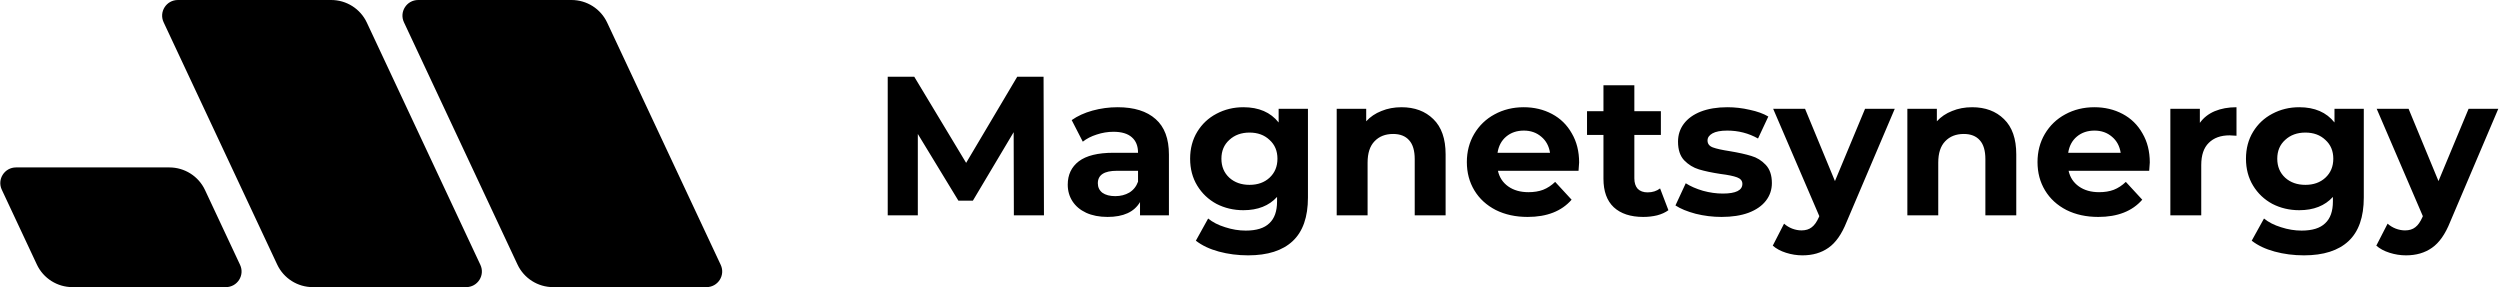 <?xml version="1.0" encoding="UTF-8"?> <svg xmlns="http://www.w3.org/2000/svg" width="1010" height="116" viewBox="0 0 1010 116" fill="none"> <g clip-path="url(#clip0_414_2)"> <path d="M6.48 67.64C1.831 67.64 -1.244 72.442 0.72 76.633L14.896 106.875C17.506 112.442 23.121 116 29.295 116H91.236C95.884 116 98.959 111.198 96.995 107.007L82.819 76.765C80.209 71.199 74.594 67.64 68.42 67.64H6.48Z" fill="black"></path> <path d="M71.861 0C67.213 0 64.138 4.802 66.102 8.993L111.985 106.875C114.594 112.442 120.209 116 126.383 116H188.324C192.972 116 196.048 111.198 194.083 107.007L148.2 9.125C145.591 3.558 139.976 0 133.802 0H71.861Z" fill="black"></path> <path d="M168.95 0C164.302 0 161.226 4.802 163.191 8.993L209.074 106.875C211.683 112.442 217.298 116 223.472 116H285.413C290.061 116 293.137 111.198 291.172 107.007L245.289 9.125C242.68 3.558 237.065 0 230.891 0H168.95Z" fill="black"></path> </g> <path d="M409.6 87L409.52 53.4L393.04 81.08H387.2L370.8 54.12V87H358.64V31H369.36L390.32 65.8L410.96 31H421.6L421.76 87H409.6ZM451.526 43.32C458.193 43.32 463.313 44.92 466.886 48.12C470.46 51.267 472.246 56.04 472.246 62.44V87H460.566V81.64C458.22 85.64 453.846 87.64 447.446 87.64C444.14 87.64 441.26 87.08 438.806 85.96C436.406 84.84 434.566 83.293 433.286 81.32C432.006 79.347 431.366 77.107 431.366 74.6C431.366 70.6 432.86 67.453 435.846 65.16C438.886 62.867 443.553 61.72 449.846 61.72H459.766C459.766 59 458.94 56.92 457.286 55.48C455.633 53.987 453.153 53.24 449.846 53.24C447.553 53.24 445.286 53.613 443.046 54.36C440.86 55.053 438.993 56.013 437.446 57.24L432.966 48.52C435.313 46.867 438.113 45.587 441.366 44.68C444.673 43.773 448.06 43.32 451.526 43.32ZM450.566 79.24C452.7 79.24 454.593 78.76 456.246 77.8C457.9 76.787 459.073 75.32 459.766 73.4V69H451.206C446.086 69 443.526 70.68 443.526 74.04C443.526 75.64 444.14 76.92 445.366 77.88C446.646 78.787 448.38 79.24 450.566 79.24ZM528.41 43.96V79.8C528.41 87.693 526.357 93.56 522.25 97.4C518.143 101.24 512.143 103.16 504.25 103.16C500.09 103.16 496.143 102.653 492.41 101.64C488.677 100.627 485.583 99.16 483.13 97.24L488.09 88.28C489.903 89.773 492.197 90.947 494.97 91.8C497.743 92.707 500.517 93.16 503.29 93.16C507.61 93.16 510.783 92.173 512.81 90.2C514.89 88.28 515.93 85.347 515.93 81.4V79.56C512.677 83.133 508.143 84.92 502.33 84.92C498.383 84.92 494.757 84.067 491.45 82.36C488.197 80.6 485.61 78.147 483.69 75C481.77 71.853 480.81 68.227 480.81 64.12C480.81 60.013 481.77 56.387 483.69 53.24C485.61 50.093 488.197 47.667 491.45 45.96C494.757 44.2 498.383 43.32 502.33 43.32C508.57 43.32 513.317 45.373 516.57 49.48V43.96H528.41ZM504.81 74.68C508.117 74.68 510.81 73.72 512.89 71.8C515.023 69.827 516.09 67.267 516.09 64.12C516.09 60.973 515.023 58.44 512.89 56.52C510.81 54.547 508.117 53.56 504.81 53.56C501.503 53.56 498.783 54.547 496.65 56.52C494.517 58.44 493.45 60.973 493.45 64.12C493.45 67.267 494.517 69.827 496.65 71.8C498.783 73.72 501.503 74.68 504.81 74.68ZM566.186 43.32C571.519 43.32 575.812 44.92 579.066 48.12C582.372 51.32 584.026 56.067 584.026 62.36V87H571.546V64.28C571.546 60.867 570.799 58.333 569.306 56.68C567.812 54.973 565.652 54.12 562.826 54.12C559.679 54.12 557.172 55.107 555.306 57.08C553.439 59 552.506 61.88 552.506 65.72V87H540.026V43.96H551.946V49C553.599 47.187 555.652 45.8 558.106 44.84C560.559 43.827 563.252 43.32 566.186 43.32ZM637.967 65.64C637.967 65.8 637.887 66.92 637.727 69H605.167C605.754 71.667 607.14 73.773 609.327 75.32C611.514 76.867 614.234 77.64 617.487 77.64C619.727 77.64 621.7 77.32 623.407 76.68C625.167 75.987 626.794 74.92 628.287 73.48L634.927 80.68C630.874 85.32 624.954 87.64 617.167 87.64C612.314 87.64 608.02 86.707 604.287 84.84C600.554 82.92 597.674 80.28 595.647 76.92C593.62 73.56 592.607 69.747 592.607 65.48C592.607 61.267 593.594 57.48 595.567 54.12C597.594 50.707 600.34 48.067 603.807 46.2C607.327 44.28 611.247 43.32 615.567 43.32C619.78 43.32 623.594 44.227 627.007 46.04C630.42 47.853 633.087 50.467 635.007 53.88C636.98 57.24 637.967 61.16 637.967 65.64ZM615.647 52.76C612.82 52.76 610.447 53.56 608.527 55.16C606.607 56.76 605.434 58.947 605.007 61.72H626.207C625.78 59 624.607 56.84 622.687 55.24C620.767 53.587 618.42 52.76 615.647 52.76ZM674.036 84.92C672.809 85.827 671.289 86.52 669.476 87C667.716 87.427 665.849 87.64 663.876 87.64C658.756 87.64 654.782 86.333 651.956 83.72C649.182 81.107 647.796 77.267 647.796 72.2V54.52H641.156V44.92H647.796V34.44H660.276V44.92H670.996V54.52H660.276V72.04C660.276 73.853 660.729 75.267 661.636 76.28C662.596 77.24 663.929 77.72 665.636 77.72C667.609 77.72 669.289 77.187 670.676 76.12L674.036 84.92ZM695.521 87.64C691.948 87.64 688.455 87.213 685.041 86.36C681.628 85.453 678.908 84.333 676.881 83L681.041 74.04C682.961 75.267 685.281 76.28 688.001 77.08C690.721 77.827 693.388 78.2 696.001 78.2C701.281 78.2 703.921 76.893 703.921 74.28C703.921 73.053 703.201 72.173 701.761 71.64C700.321 71.107 698.108 70.653 695.121 70.28C691.601 69.747 688.695 69.133 686.401 68.44C684.108 67.747 682.108 66.52 680.401 64.76C678.748 63 677.921 60.493 677.921 57.24C677.921 54.52 678.695 52.12 680.241 50.04C681.841 47.907 684.135 46.253 687.121 45.08C690.161 43.907 693.735 43.32 697.841 43.32C700.881 43.32 703.895 43.667 706.881 44.36C709.921 45 712.428 45.907 714.401 47.08L710.241 55.96C706.455 53.827 702.321 52.76 697.841 52.76C695.175 52.76 693.175 53.133 691.841 53.88C690.508 54.627 689.841 55.587 689.841 56.76C689.841 58.093 690.561 59.027 692.001 59.56C693.441 60.093 695.735 60.6 698.881 61.08C702.401 61.667 705.281 62.307 707.521 63C709.761 63.64 711.708 64.84 713.361 66.6C715.015 68.36 715.841 70.813 715.841 73.96C715.841 76.627 715.041 79 713.441 81.08C711.841 83.16 709.495 84.787 706.401 85.96C703.361 87.08 699.735 87.64 695.521 87.64ZM765.48 43.96L746.04 89.64C744.067 94.6 741.613 98.093 738.68 100.12C735.8 102.147 732.307 103.16 728.2 103.16C725.96 103.16 723.747 102.813 721.56 102.12C719.373 101.427 717.587 100.467 716.2 99.24L720.76 90.36C721.72 91.213 722.813 91.88 724.04 92.36C725.32 92.84 726.573 93.08 727.8 93.08C729.507 93.08 730.893 92.653 731.96 91.8C733.027 91 733.987 89.64 734.84 87.72L735 87.32L716.36 43.96H729.24L741.32 73.16L753.48 43.96H765.48ZM796.733 43.32C802.066 43.32 806.359 44.92 809.613 48.12C812.919 51.32 814.573 56.067 814.573 62.36V87H802.093V64.28C802.093 60.867 801.346 58.333 799.853 56.68C798.359 54.973 796.199 54.12 793.373 54.12C790.226 54.12 787.719 55.107 785.853 57.08C783.986 59 783.053 61.88 783.053 65.72V87H770.573V43.96H782.493V49C784.146 47.187 786.199 45.8 788.653 44.84C791.106 43.827 793.799 43.32 796.733 43.32ZM868.514 65.64C868.514 65.8 868.434 66.92 868.274 69H835.714C836.3 71.667 837.687 73.773 839.874 75.32C842.06 76.867 844.78 77.64 848.034 77.64C850.274 77.64 852.247 77.32 853.954 76.68C855.714 75.987 857.34 74.92 858.834 73.48L865.474 80.68C861.42 85.32 855.5 87.64 847.714 87.64C842.86 87.64 838.567 86.707 834.834 84.84C831.1 82.92 828.22 80.28 826.194 76.92C824.167 73.56 823.154 69.747 823.154 65.48C823.154 61.267 824.14 57.48 826.114 54.12C828.14 50.707 830.887 48.067 834.354 46.2C837.874 44.28 841.794 43.32 846.114 43.32C850.327 43.32 854.14 44.227 857.554 46.04C860.967 47.853 863.634 50.467 865.554 53.88C867.527 57.24 868.514 61.16 868.514 65.64ZM846.194 52.76C843.367 52.76 840.994 53.56 839.074 55.16C837.154 56.76 835.98 58.947 835.554 61.72H856.754C856.327 59 855.154 56.84 853.234 55.24C851.314 53.587 848.967 52.76 846.194 52.76ZM888.743 49.64C890.236 47.56 892.236 45.987 894.743 44.92C897.303 43.853 900.236 43.32 903.543 43.32V54.84C902.156 54.733 901.223 54.68 900.743 54.68C897.169 54.68 894.369 55.693 892.343 57.72C890.316 59.693 889.303 62.68 889.303 66.68V87H876.823V43.96H888.743V49.64ZM954.973 43.96V79.8C954.973 87.693 952.919 93.56 948.813 97.4C944.706 101.24 938.706 103.16 930.813 103.16C926.653 103.16 922.706 102.653 918.973 101.64C915.239 100.627 912.146 99.16 909.693 97.24L914.653 88.28C916.466 89.773 918.759 90.947 921.533 91.8C924.306 92.707 927.079 93.16 929.853 93.16C934.173 93.16 937.346 92.173 939.373 90.2C941.453 88.28 942.493 85.347 942.493 81.4V79.56C939.239 83.133 934.706 84.92 928.893 84.92C924.946 84.92 921.319 84.067 918.013 82.36C914.759 80.6 912.173 78.147 910.253 75C908.333 71.853 907.373 68.227 907.373 64.12C907.373 60.013 908.333 56.387 910.253 53.24C912.173 50.093 914.759 47.667 918.013 45.96C921.319 44.2 924.946 43.32 928.893 43.32C935.133 43.32 939.879 45.373 943.133 49.48V43.96H954.973ZM931.373 74.68C934.679 74.68 937.373 73.72 939.453 71.8C941.586 69.827 942.653 67.267 942.653 64.12C942.653 60.973 941.586 58.44 939.453 56.52C937.373 54.547 934.679 53.56 931.373 53.56C928.066 53.56 925.346 54.547 923.213 56.52C921.079 58.44 920.013 60.973 920.013 64.12C920.013 67.267 921.079 69.827 923.213 71.8C925.346 73.72 928.066 74.68 931.373 74.68ZM1009.31 43.96L989.868 89.64C987.895 94.6 985.441 98.093 982.508 100.12C979.628 102.147 976.135 103.16 972.028 103.16C969.788 103.16 967.575 102.813 965.388 102.12C963.201 101.427 961.415 100.467 960.028 99.24L964.588 90.36C965.548 91.213 966.641 91.88 967.868 92.36C969.148 92.84 970.401 93.08 971.628 93.08C973.335 93.08 974.721 92.653 975.788 91.8C976.855 91 977.815 89.64 978.668 87.72L978.828 87.32L960.188 43.96H973.068L985.148 73.16L997.308 43.96H1009.31Z" fill="black"></path> <defs> <clipPath id="clip0_414_2"> <rect width="292" height="116" fill="white"></rect> </clipPath> </defs> </svg> 